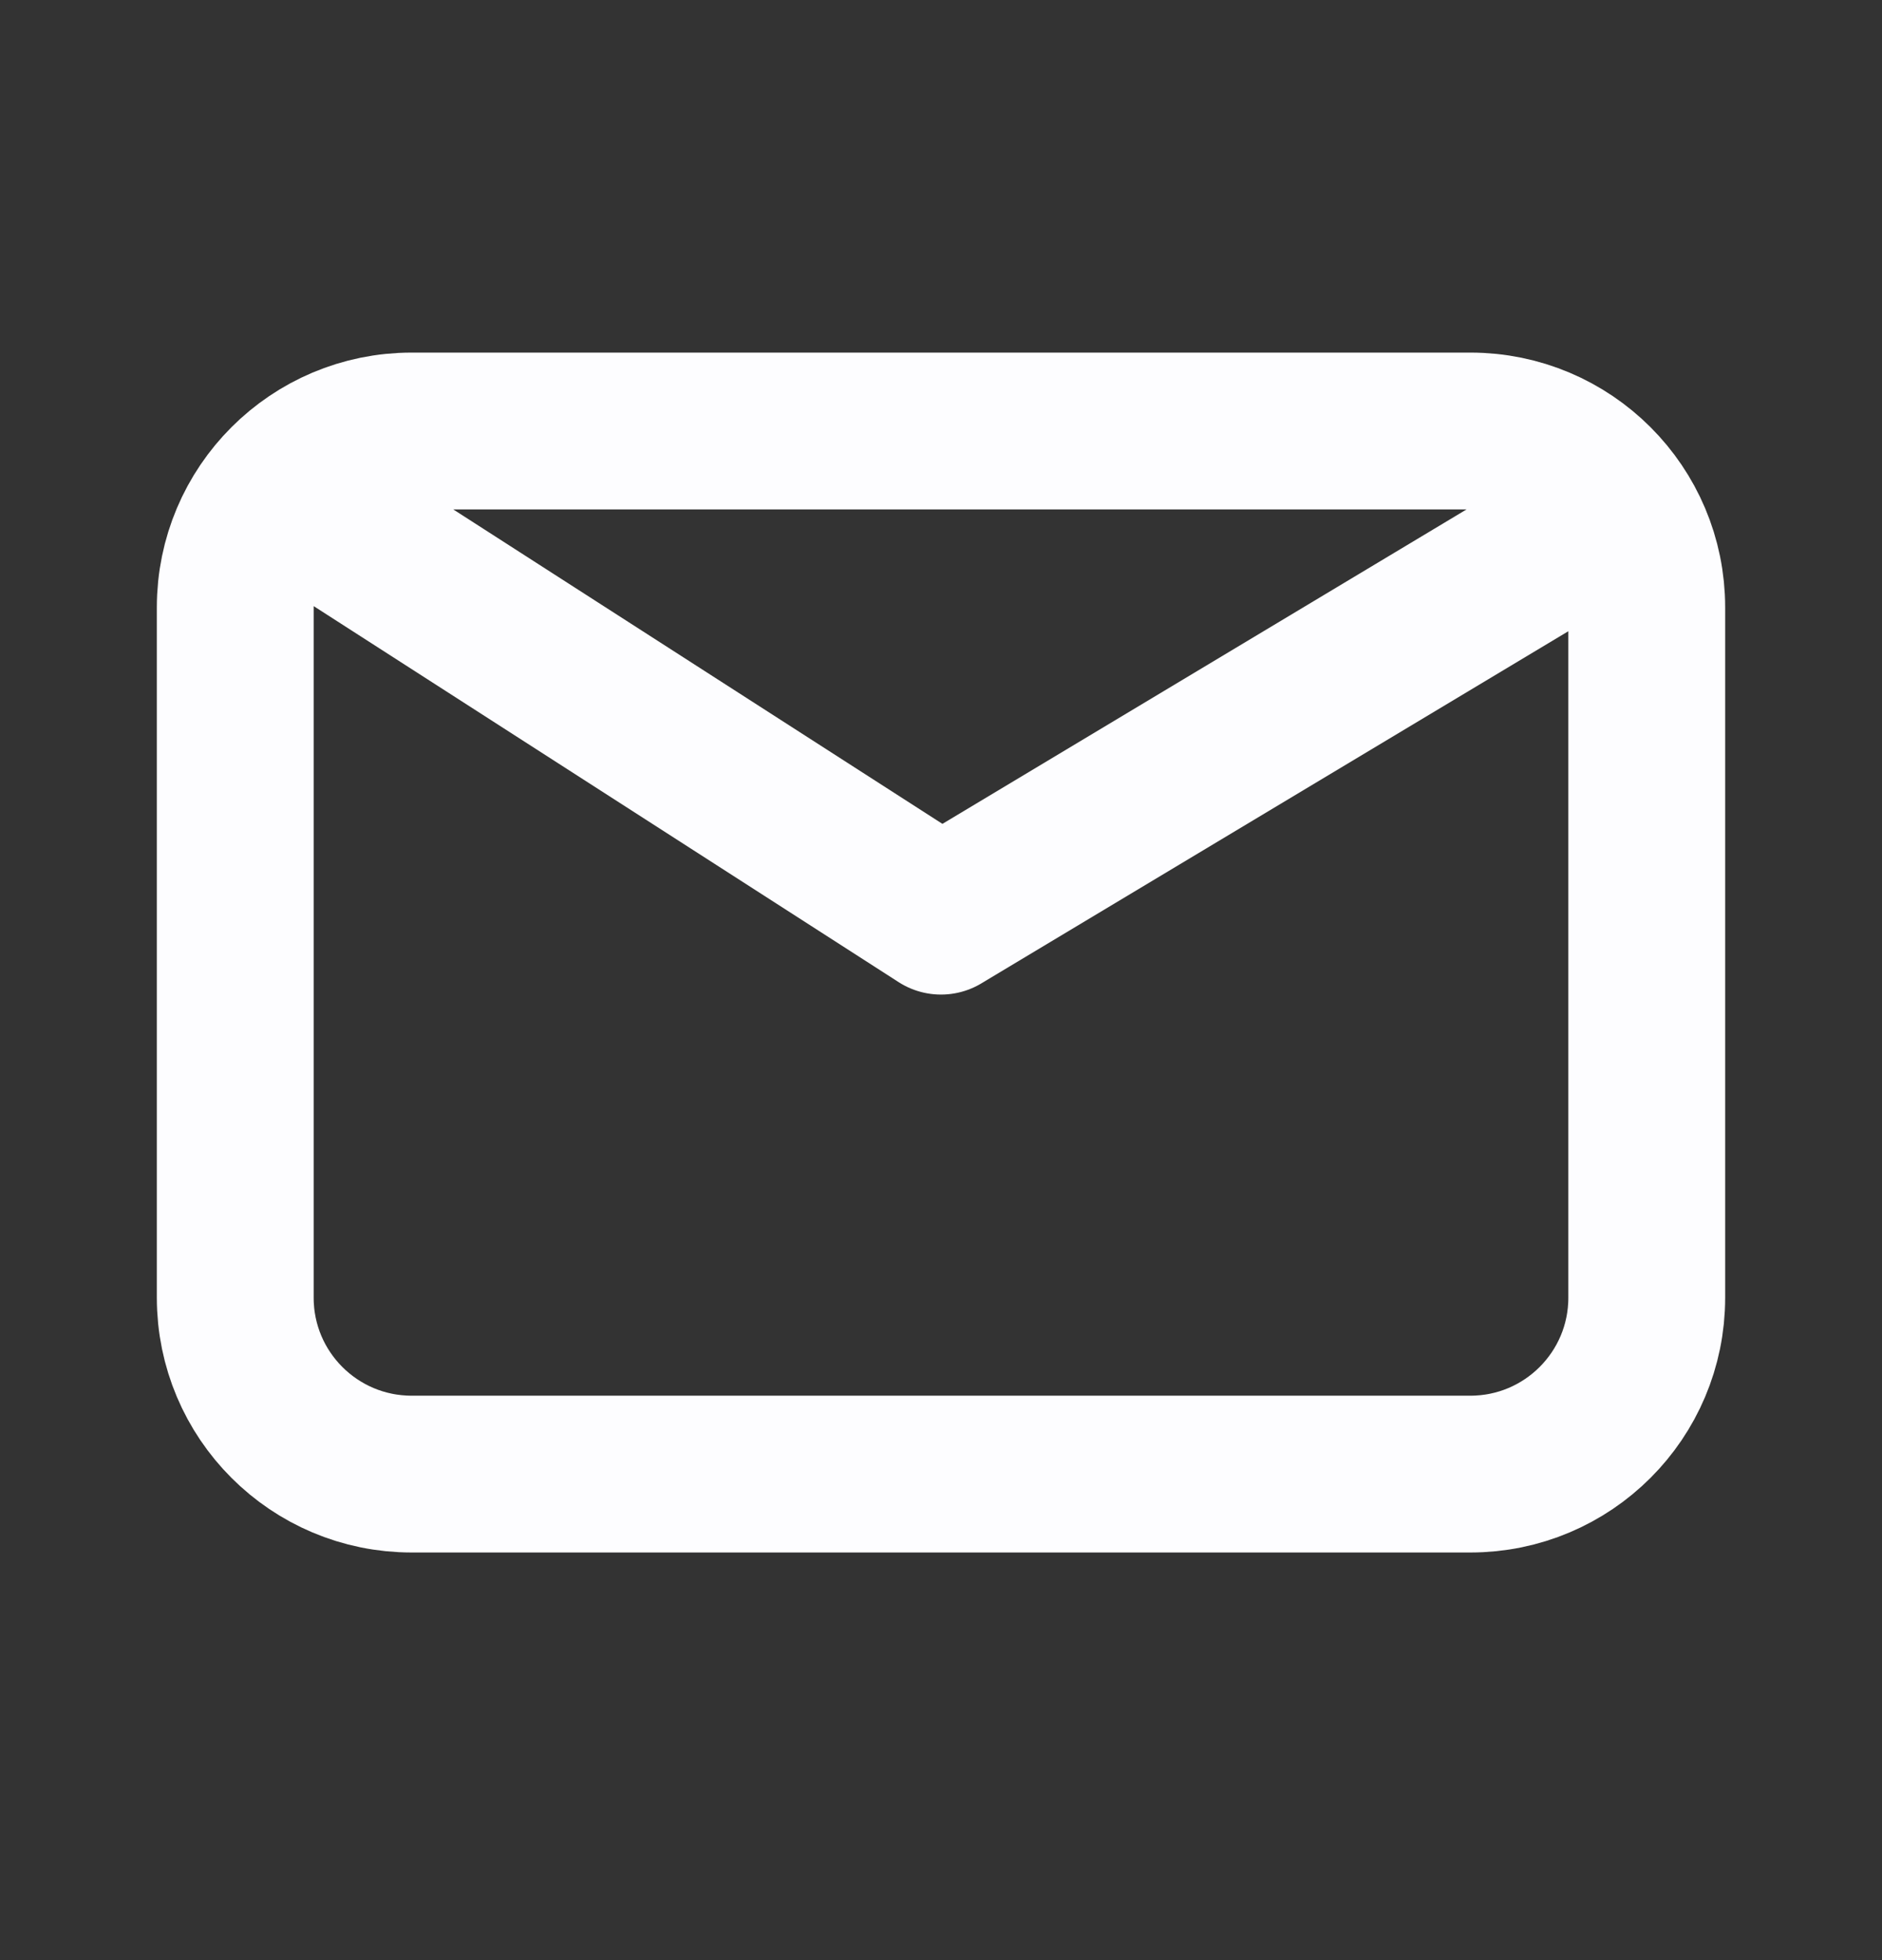 <svg width="24" height="25" viewBox="0 0 24 25" fill="none" xmlns="http://www.w3.org/2000/svg">
<rect x="0" y="0" width="24" height="25" fill="#333333" stroke="none"/>
<path d="M4.125 6.622L12 11.685L20.438 6.622M5.25 18.801C4.007 18.801 3 17.794 3 16.551V7.747C3 6.504 4.007 5.497 5.25 5.497H18.75C19.993 5.497 21 6.504 21 7.747V16.551C21 17.794 19.993 18.801 18.75 18.801H5.25Z" stroke="#FDFDFF" stroke-width="2" stroke-linecap="round" stroke-linejoin="round"/>
</svg>
